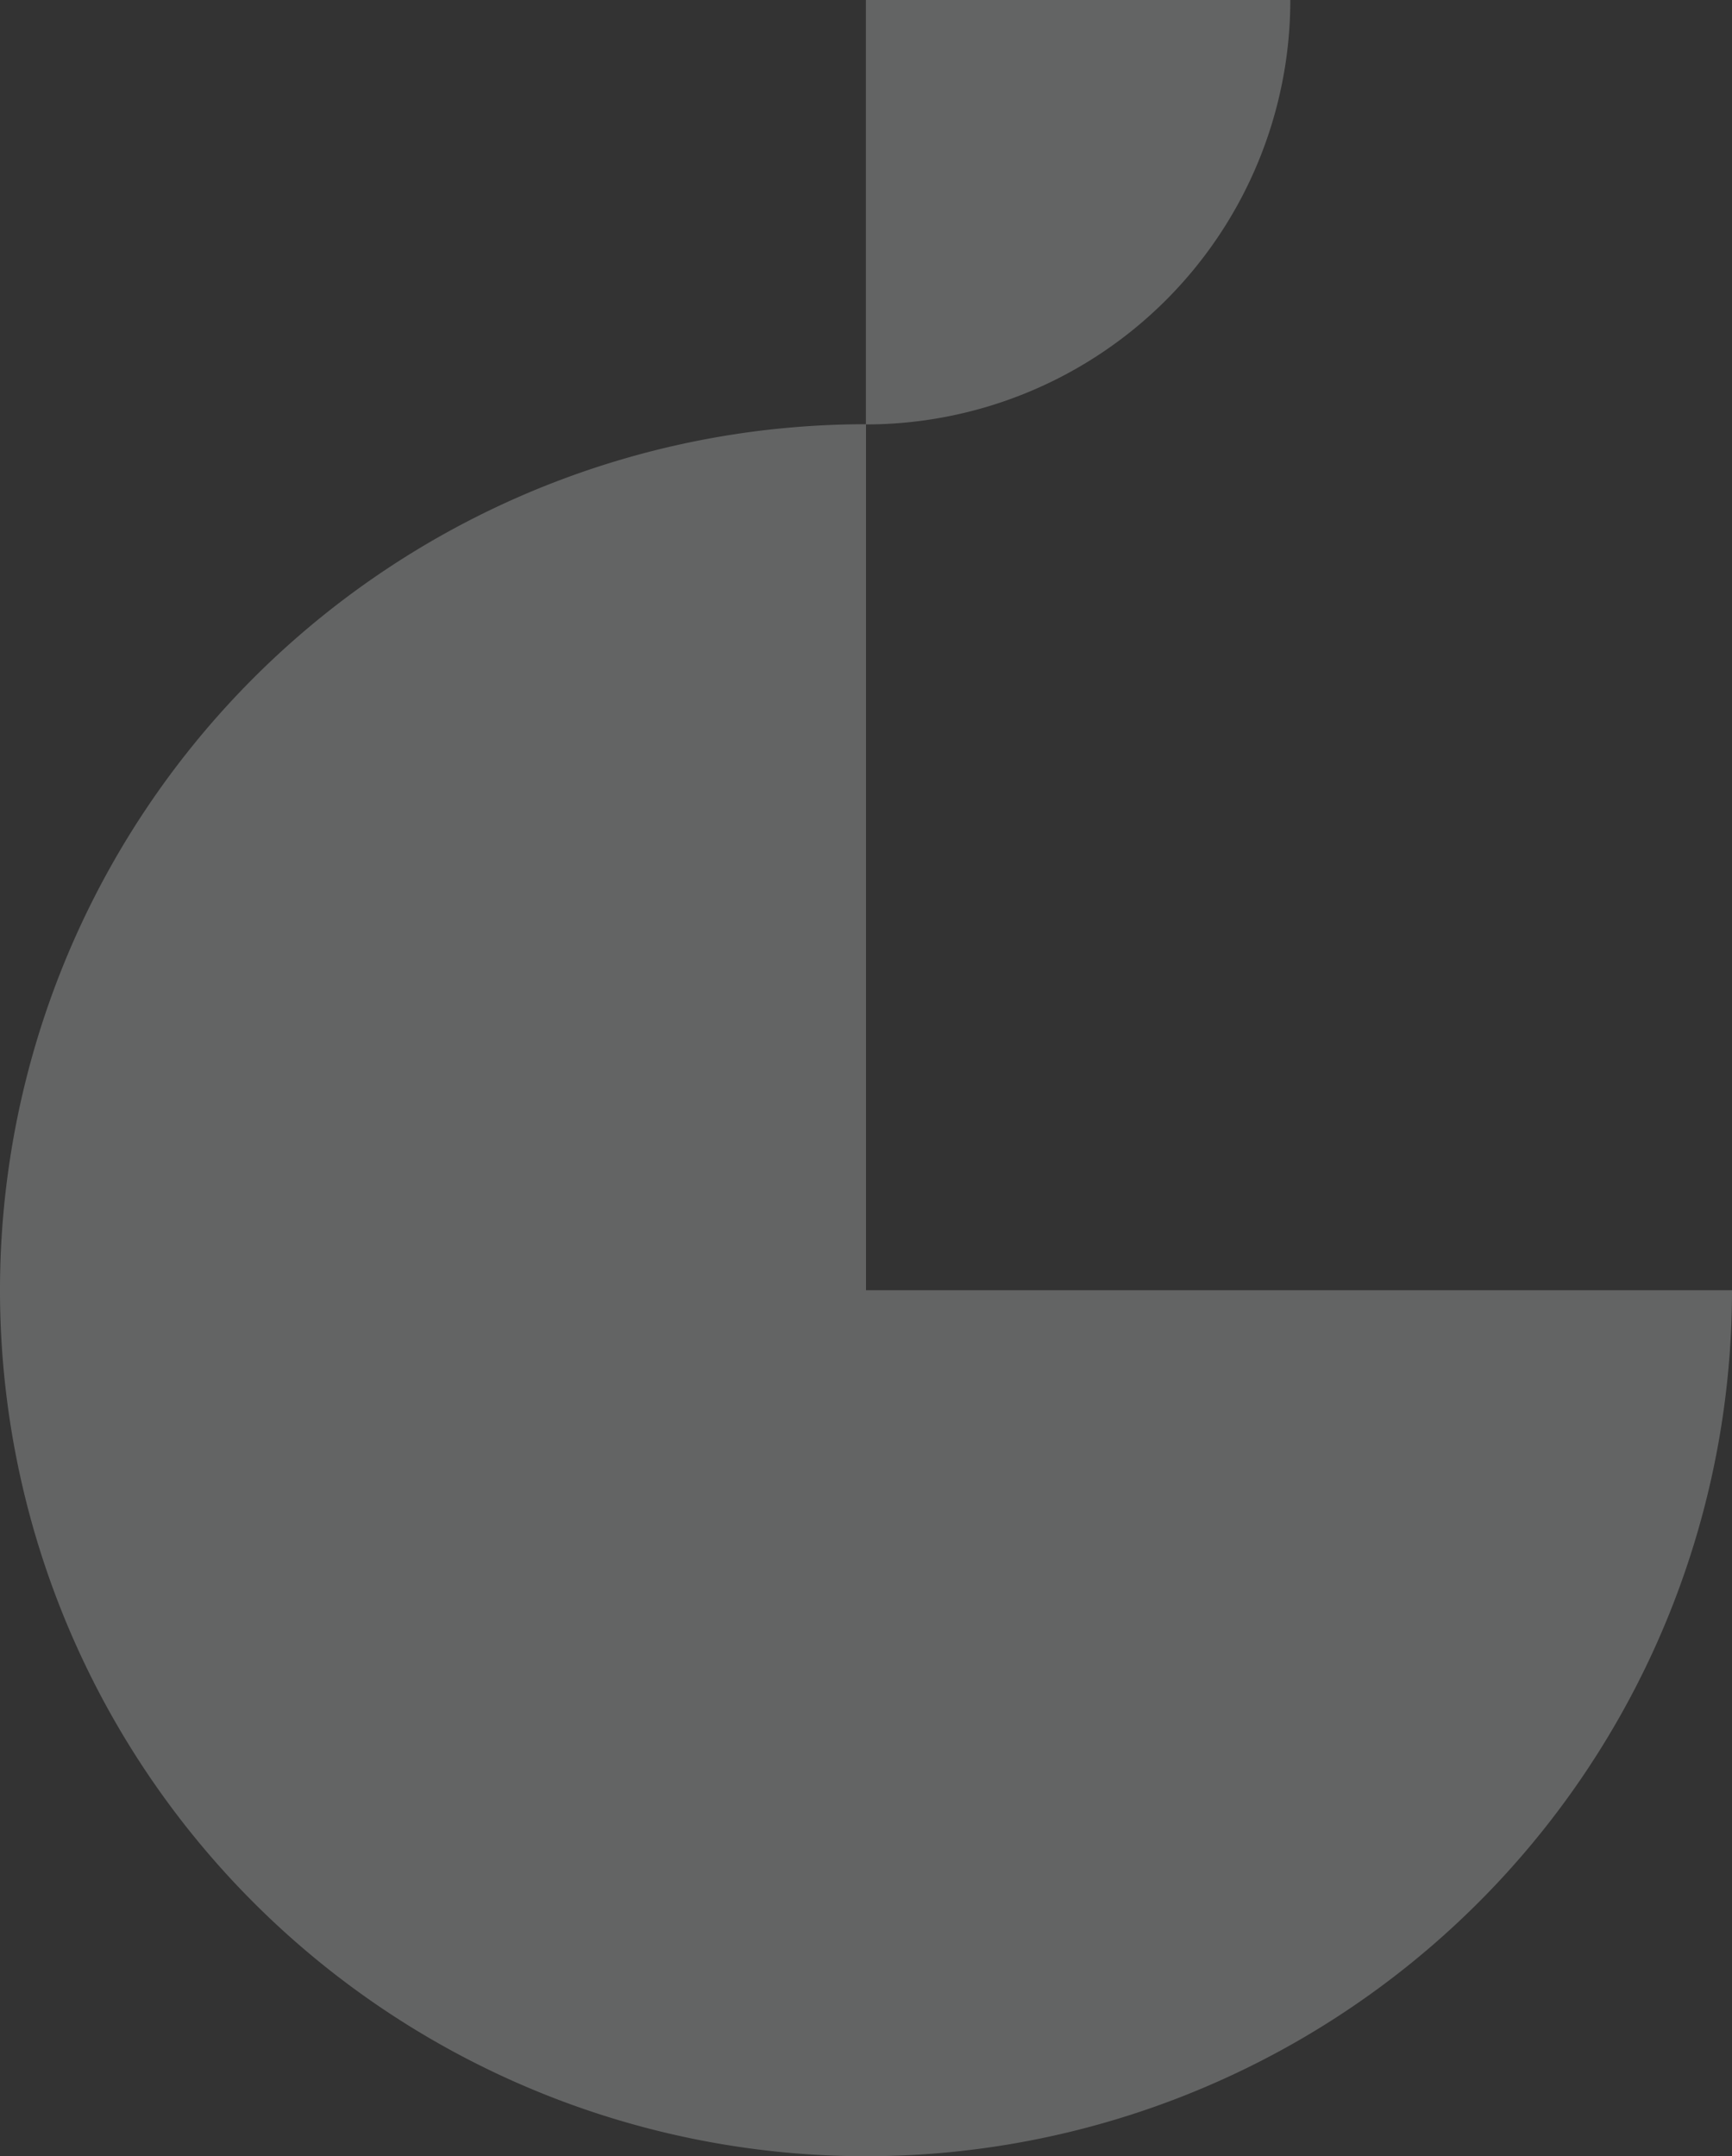 <svg xmlns="http://www.w3.org/2000/svg" width="126.914" height="158" viewBox="0 0 126.914 158"><rect x="0" y="0" width="126.914" height="158" fill="#333333" stroke="none"/><g transform="translate(-1793.086 -4978)"><path d="M63.457,63.457h63.457A63.457,63.457,0,1,1,63.457,0Z" transform="translate(1793.086 5009.086)" fill="#f7f8fa" opacity="0.25"/><path d="M0,0H31.1a31.106,31.106,0,0,1-9.108,21.988A31.106,31.106,0,0,1,0,31.1Z" transform="translate(1856.535 4978)" fill="#f7f8fa" opacity="0.25"/></g></svg>